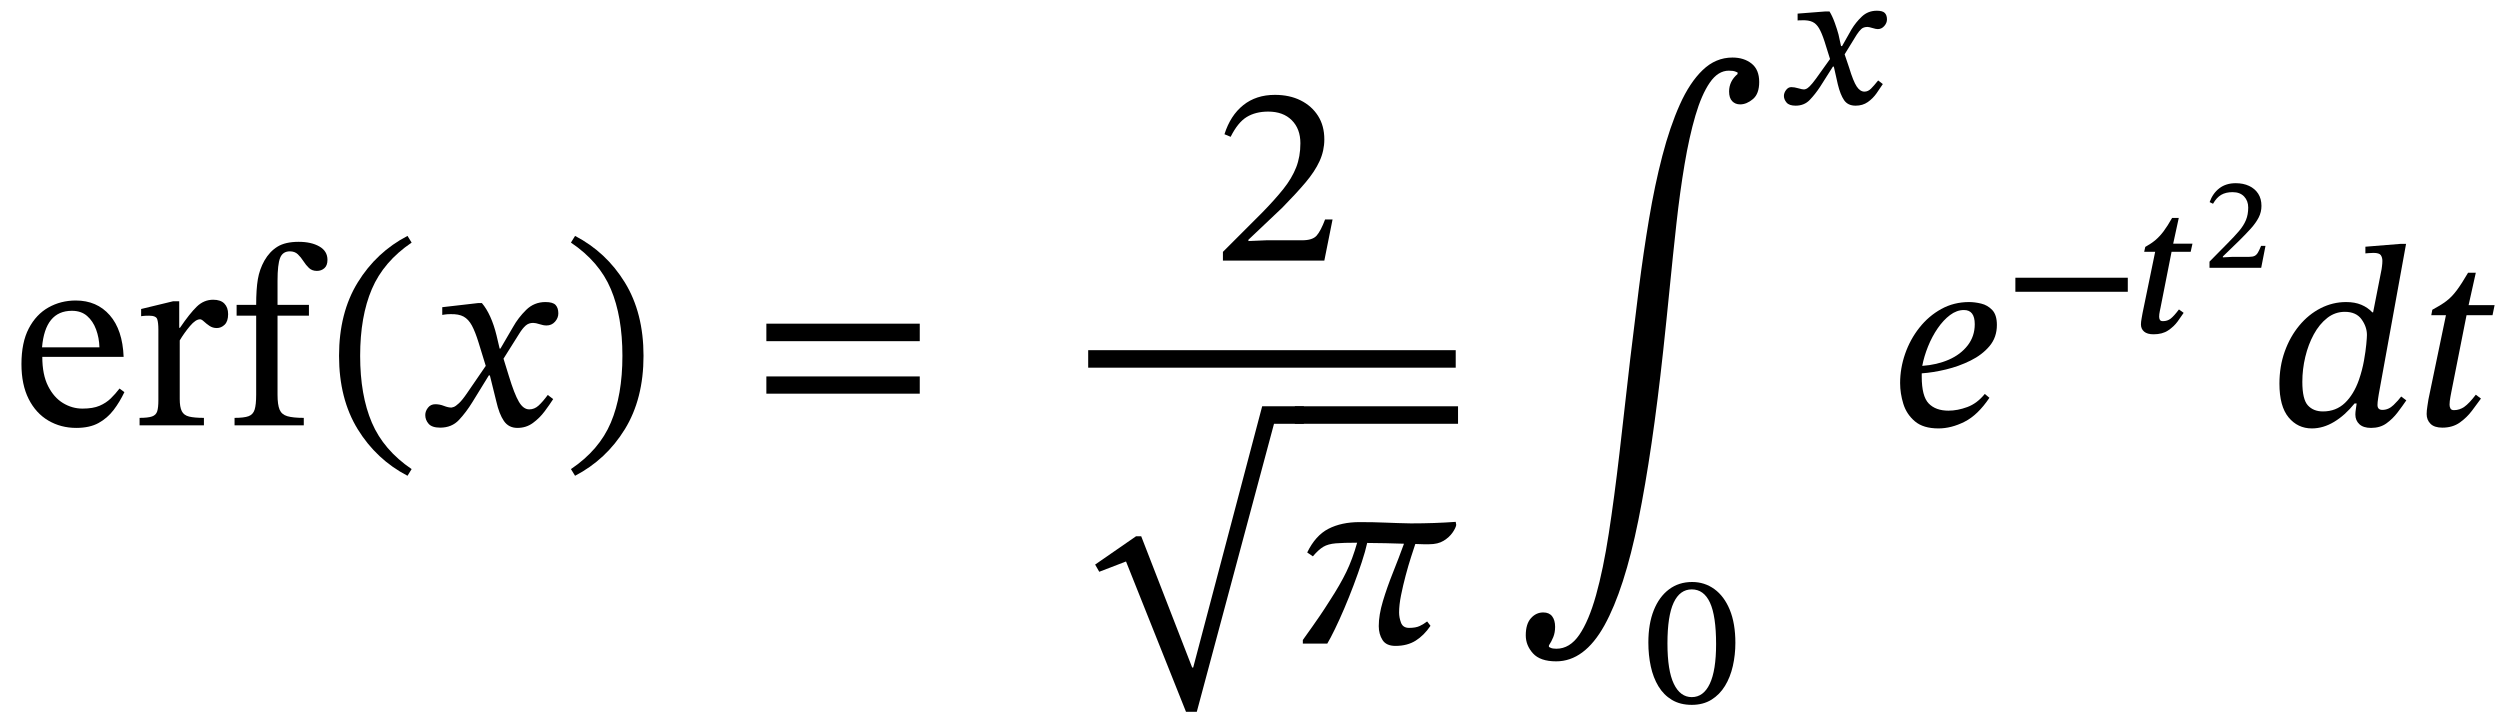 <svg xmlns="http://www.w3.org/2000/svg" xmlns:xlink="http://www.w3.org/1999/xlink" width="233.124" height="67.374" viewBox="-0.184 -39.662 233.124 67.374"><path d="M 10.96 -3.432 L 10.96 -3.432 L 11.416 -3.096 Q 10.984 -2.184 10.408 -1.428 Q 9.832 -0.672 9.004 -0.216 Q 8.176 0.24 6.928 0.24 Q 5.488 0.24 4.324 -0.444 Q 3.16 -1.128 2.488 -2.46 Q 1.816 -3.792 1.816 -5.712 Q 1.816 -7.728 2.5 -9.036 Q 3.184 -10.344 4.336 -10.992 Q 5.488 -11.64 6.88 -11.64 Q 8.848 -11.64 10.048 -10.272 Q 11.248 -8.904 11.344 -6.384 L 3.76 -6.384 Q 3.76 -4.728 4.3 -3.66 Q 4.84 -2.592 5.692 -2.076 Q 6.544 -1.56 7.504 -1.56 Q 8.488 -1.56 9.1 -1.824 Q 9.712 -2.088 10.144 -2.508 Q 10.576 -2.928 10.96 -3.432 Z M 3.736 -7.272 L 3.736 -7.272 L 9.088 -7.272 Q 9.064 -8.16 8.776 -8.94 Q 8.488 -9.72 7.936 -10.2 Q 7.384 -10.68 6.52 -10.68 Q 4.024 -10.68 3.736 -7.272 Z " fill="black" /><path d="M 16.528 -11.568 L 16.528 -11.568 L 16.528 -9.096 L 16.6 -9.096 Q 17.512 -10.44 18.172 -11.076 Q 18.832 -11.712 19.696 -11.712 Q 20.392 -11.712 20.74 -11.352 Q 21.088 -10.992 21.088 -10.368 Q 21.088 -9.696 20.764 -9.384 Q 20.44 -9.072 20.032 -9.072 Q 19.648 -9.072 19.348 -9.276 Q 19.048 -9.48 18.832 -9.684 Q 18.616 -9.888 18.472 -9.888 Q 18.064 -9.888 17.536 -9.264 Q 17.008 -8.64 16.576 -7.92 L 16.576 -2.448 Q 16.576 -1.704 16.768 -1.32 Q 16.96 -0.936 17.452 -0.816 Q 17.944 -0.696 18.832 -0.696 L 18.832 0 L 12.832 0 L 12.832 -0.696 Q 13.624 -0.696 13.996 -0.828 Q 14.368 -0.96 14.476 -1.308 Q 14.584 -1.656 14.584 -2.328 L 14.584 -8.928 Q 14.584 -9.576 14.476 -9.9 Q 14.368 -10.224 13.72 -10.224 Q 13.36 -10.224 13.168 -10.2 Q 12.976 -10.176 12.976 -10.176 L 12.976 -10.848 L 15.952 -11.568 Z " fill="black" /><path d="M 21.88 -11.232 L 21.88 -11.232 L 23.704 -11.232 Q 23.704 -12.696 23.86 -13.62 Q 24.016 -14.544 24.472 -15.36 Q 24.952 -16.2 25.684 -16.656 Q 26.416 -17.112 27.664 -17.112 Q 28.84 -17.112 29.596 -16.68 Q 30.352 -16.248 30.352 -15.432 Q 30.352 -14.904 30.064 -14.652 Q 29.776 -14.4 29.368 -14.4 Q 28.912 -14.4 28.624 -14.676 Q 28.336 -14.952 28.108 -15.312 Q 27.88 -15.672 27.592 -15.948 Q 27.304 -16.224 26.848 -16.224 Q 26.176 -16.224 25.936 -15.612 Q 25.696 -15 25.696 -13.488 L 25.696 -11.232 L 28.624 -11.232 L 28.624 -10.224 L 25.696 -10.224 L 25.696 -2.856 Q 25.696 -1.92 25.888 -1.464 Q 26.08 -1.008 26.608 -0.852 Q 27.136 -0.696 28.144 -0.696 L 28.144 0 L 21.688 0 L 21.688 -0.696 Q 22.576 -0.696 22.996 -0.852 Q 23.416 -1.008 23.56 -1.464 Q 23.704 -1.92 23.704 -2.856 L 23.704 -10.224 L 21.88 -10.224 Z " fill="black" /><path d="M 31.432 -6.48 L 31.432 -6.48 Q 31.432 -10.488 33.172 -13.32 Q 34.912 -16.152 37.816 -17.664 L 38.2 -17.04 Q 35.584 -15.264 34.492 -12.708 Q 33.4 -10.152 33.4 -6.48 Q 33.4 -2.808 34.492 -0.252 Q 35.584 2.304 38.2 4.08 L 37.816 4.704 Q 34.912 3.192 33.172 0.36 Q 31.432 -2.472 31.432 -6.48 Z " fill="black" /><path d="M 46.48 -7.152 L 46.48 -7.152 L 47.656 -9.168 Q 48.136 -10.032 48.88 -10.764 Q 49.624 -11.496 50.68 -11.496 Q 51.376 -11.496 51.628 -11.22 Q 51.88 -10.944 51.88 -10.44 Q 51.88 -10.008 51.568 -9.66 Q 51.256 -9.312 50.776 -9.312 Q 50.488 -9.312 50.128 -9.432 Q 49.768 -9.552 49.528 -9.552 Q 49.12 -9.552 48.832 -9.3 Q 48.544 -9.048 48.232 -8.544 L 46.768 -6.216 L 47.272 -4.584 Q 47.776 -2.928 48.196 -2.208 Q 48.616 -1.488 49.168 -1.488 Q 49.648 -1.488 50.032 -1.836 Q 50.416 -2.184 50.896 -2.832 L 51.4 -2.448 Q 51.064 -1.92 50.596 -1.296 Q 50.128 -0.672 49.504 -0.216 Q 48.88 0.24 48.064 0.24 Q 47.248 0.24 46.804 -0.408 Q 46.36 -1.056 46.096 -2.232 L 45.496 -4.656 L 45.4 -4.656 L 43.864 -2.16 Q 43.288 -1.224 42.616 -0.504 Q 41.944 0.216 40.864 0.216 Q 40.096 0.216 39.784 -0.144 Q 39.472 -0.504 39.472 -0.96 Q 39.472 -1.32 39.724 -1.644 Q 39.976 -1.968 40.408 -1.968 Q 40.816 -1.968 41.212 -1.812 Q 41.608 -1.656 41.92 -1.656 Q 41.968 -1.656 42.136 -1.716 Q 42.304 -1.776 42.616 -2.064 Q 42.928 -2.352 43.384 -3.024 L 45.112 -5.544 L 44.44 -7.728 Q 44.128 -8.736 43.816 -9.312 Q 43.504 -9.888 43.048 -10.14 Q 42.592 -10.392 41.8 -10.368 Q 41.512 -10.368 41.284 -10.332 Q 41.056 -10.296 41.056 -10.296 L 41.056 -11.016 L 44.392 -11.4 L 44.752 -11.4 Q 45.184 -10.896 45.532 -10.128 Q 45.88 -9.36 46.12 -8.376 L 46.408 -7.152 Z " fill="black" /><path d="M 59.824 -6.48 L 59.824 -6.48 Q 59.824 -2.472 58.084 0.36 Q 56.344 3.192 53.44 4.704 L 53.056 4.08 Q 55.696 2.304 56.776 -0.252 Q 57.856 -2.808 57.856 -6.48 Q 57.856 -10.152 56.776 -12.708 Q 55.696 -15.264 53.056 -17.04 L 53.44 -17.664 Q 56.344 -16.152 58.084 -13.32 Q 59.824 -10.488 59.824 -6.48 Z " fill="black" /><path d="M 85.583 -7.848 L 85.583 -7.848 L 71.279 -7.848 L 71.279 -9.48 L 85.583 -9.48 Z M 85.583 -2.952 L 85.583 -2.952 L 71.279 -2.952 L 71.279 -4.56 L 85.583 -4.56 Z " fill="black" /><path d="M 124.077 -19.2 L 124.077 -19.2 L 123.309 -15.36 L 113.853 -15.36 L 113.853 -16.176 L 117.501 -19.824 Q 118.701 -21.048 119.493 -22.044 Q 120.285 -23.04 120.681 -24.048 Q 121.077 -25.056 121.077 -26.304 Q 121.077 -27.648 120.273 -28.452 Q 119.469 -29.256 118.077 -29.256 Q 116.901 -29.256 116.073 -28.752 Q 115.245 -28.248 114.573 -26.904 L 113.997 -27.144 Q 114.549 -28.896 115.749 -29.856 Q 116.949 -30.816 118.701 -30.816 Q 120.069 -30.816 121.101 -30.3 Q 122.133 -29.784 122.721 -28.86 Q 123.309 -27.936 123.309 -26.664 Q 123.309 -25.608 122.865 -24.636 Q 122.421 -23.664 121.545 -22.632 Q 120.669 -21.6 119.397 -20.304 L 116.229 -17.304 L 116.229 -17.184 L 117.909 -17.256 L 121.245 -17.256 Q 122.205 -17.256 122.589 -17.688 Q 122.973 -18.12 123.381 -19.2 Z " fill="black" /><path d="M 117.513 -1.776 L 117.513 -1.776 L 121.401 -1.776 L 121.401 -0.144 L 118.617 -0.144 L 111.417 26.712 L 110.409 26.712 L 104.817 12.696 L 102.321 13.656 L 101.937 12.984 L 105.753 10.344 L 106.233 10.344 L 110.985 22.584 L 111.081 22.584 Z " fill="black" /><path d="M 135.561 9 L 135.561 9 L 135.609 9.288 Q 135.561 9.576 135.261 10.008 Q 134.961 10.44 134.433 10.764 Q 133.905 11.088 133.089 11.088 Q 132.825 11.088 132.537 11.088 Q 132.249 11.088 131.793 11.064 Q 131.649 11.496 131.397 12.276 Q 131.145 13.056 130.893 14.004 Q 130.641 14.952 130.461 15.852 Q 130.281 16.752 130.281 17.448 Q 130.281 17.928 130.461 18.408 Q 130.641 18.888 131.217 18.888 Q 131.841 18.888 132.213 18.708 Q 132.585 18.528 132.897 18.288 L 133.209 18.696 Q 132.609 19.584 131.829 20.076 Q 131.049 20.568 129.945 20.568 Q 129.081 20.568 128.733 20.016 Q 128.385 19.464 128.385 18.72 Q 128.385 17.688 128.769 16.404 Q 129.153 15.12 129.705 13.74 Q 130.257 12.36 130.737 11.04 Q 129.849 11.016 129.021 10.992 Q 128.193 10.968 127.305 10.968 Q 127.137 11.736 126.801 12.756 Q 126.465 13.776 126.045 14.892 Q 125.625 16.008 125.169 17.076 Q 124.713 18.144 124.293 19.008 Q 123.873 19.872 123.585 20.352 L 121.305 20.352 L 121.305 20.016 Q 121.857 19.248 122.193 18.768 Q 122.529 18.288 122.901 17.748 Q 123.273 17.208 123.849 16.296 Q 124.785 14.856 125.361 13.668 Q 125.937 12.48 126.369 10.944 Q 125.097 10.944 124.377 11.004 Q 123.657 11.064 123.213 11.328 Q 122.769 11.592 122.241 12.216 L 121.713 11.856 Q 122.481 10.272 123.693 9.648 Q 124.905 9.024 126.609 9.024 Q 127.905 9.024 129.009 9.072 Q 130.113 9.12 131.385 9.144 Q 133.617 9.144 135.561 9 Z " fill="black" /><rect x="120.561" y="-1.776" width="15.216" height="1.632" fill="black" /><rect x="101.289" y="-7.008" width="34.272" height="1.632" fill="black" /><path d="M 161.845 -32.76 L 161.845 -32.76 L 161.845 -32.904 Q 161.845 -32.904 161.641 -32.988 Q 161.437 -33.072 161.029 -33.072 Q 160.021 -33.072 159.253 -31.956 Q 158.485 -30.84 157.909 -28.872 Q 157.333 -26.904 156.901 -24.336 Q 156.469 -21.768 156.145 -18.84 Q 155.821 -15.912 155.521 -12.876 Q 155.221 -9.84 154.909 -6.96 Q 153.901 2.376 152.593 8.844 Q 151.285 15.312 149.425 18.66 Q 147.565 22.008 144.925 22.008 Q 143.437 22.008 142.765 21.264 Q 142.093 20.52 142.093 19.584 Q 142.093 18.528 142.573 17.988 Q 143.053 17.448 143.725 17.448 Q 144.277 17.448 144.553 17.808 Q 144.829 18.168 144.829 18.792 Q 144.829 19.32 144.661 19.74 Q 144.493 20.16 144.253 20.52 L 144.253 20.664 Q 144.253 20.664 144.421 20.748 Q 144.589 20.832 144.949 20.832 Q 146.197 20.832 147.085 19.536 Q 147.973 18.24 148.645 15.84 Q 149.317 13.44 149.833 10.092 Q 150.349 6.744 150.829 2.616 Q 151.309 -1.512 151.837 -6.216 Q 152.221 -9.456 152.641 -12.78 Q 153.061 -16.104 153.589 -19.248 Q 154.117 -22.392 154.825 -25.116 Q 155.533 -27.84 156.457 -29.904 Q 157.381 -31.968 158.593 -33.132 Q 159.805 -34.296 161.365 -34.296 Q 162.445 -34.296 163.153 -33.732 Q 163.861 -33.168 163.861 -32.016 Q 163.861 -30.912 163.273 -30.42 Q 162.685 -29.928 162.085 -29.928 Q 161.629 -29.928 161.341 -30.228 Q 161.053 -30.528 161.053 -31.128 Q 161.053 -32.088 161.845 -32.76 Z " fill="black" /><path d="M 161.639 20.287 L 161.639 20.287 Q 161.639 21.396 161.404 22.438 Q 161.169 23.479 160.673 24.294 Q 160.177 25.109 159.405 25.588 Q 158.632 26.066 157.573 26.066 Q 156.498 26.066 155.725 25.604 Q 154.953 25.142 154.465 24.336 Q 153.978 23.53 153.751 22.48 Q 153.525 21.43 153.525 20.254 Q 153.525 18.506 154.029 17.246 Q 154.533 15.986 155.448 15.298 Q 156.364 14.609 157.607 14.609 Q 158.766 14.609 159.682 15.272 Q 160.597 15.936 161.118 17.204 Q 161.639 18.473 161.639 20.287 Z M 159.841 20.405 L 159.841 20.405 Q 159.841 17.767 159.27 16.532 Q 158.699 15.298 157.573 15.298 Q 156.465 15.298 155.885 16.532 Q 155.305 17.767 155.305 20.338 Q 155.305 22.874 155.902 24.109 Q 156.498 25.344 157.573 25.344 Q 158.665 25.344 159.253 24.101 Q 159.841 22.858 159.841 20.405 Z " fill="black" /><path d="M 171.592 -35.369 L 171.592 -35.369 L 172.465 -36.914 Q 172.869 -37.586 173.44 -38.124 Q 174.011 -38.662 174.834 -38.662 Q 175.372 -38.662 175.573 -38.452 Q 175.775 -38.242 175.775 -37.855 Q 175.775 -37.519 175.523 -37.234 Q 175.271 -36.948 174.918 -36.948 Q 174.75 -36.948 174.423 -37.049 Q 174.095 -37.15 173.961 -37.15 Q 173.591 -37.15 173.381 -36.956 Q 173.171 -36.763 172.953 -36.427 L 171.827 -34.596 L 172.247 -33.353 Q 172.633 -32.076 172.953 -31.597 Q 173.272 -31.118 173.675 -31.118 Q 174.011 -31.118 174.288 -31.396 Q 174.565 -31.673 174.952 -32.16 L 175.389 -31.824 Q 175.137 -31.438 174.801 -30.959 Q 174.465 -30.48 173.986 -30.144 Q 173.507 -29.808 172.852 -29.808 Q 172.129 -29.808 171.777 -30.32 Q 171.424 -30.833 171.189 -31.807 L 170.819 -33.454 L 170.735 -33.454 L 169.542 -31.572 Q 169.089 -30.883 168.576 -30.346 Q 168.064 -29.808 167.257 -29.808 Q 166.653 -29.808 166.409 -30.102 Q 166.165 -30.396 166.165 -30.715 Q 166.165 -31.001 166.367 -31.27 Q 166.569 -31.538 166.854 -31.538 Q 167.14 -31.538 167.509 -31.429 Q 167.879 -31.32 168.047 -31.32 Q 168.047 -31.32 168.047 -31.32 Q 168.097 -31.32 168.223 -31.362 Q 168.349 -31.404 168.568 -31.614 Q 168.786 -31.824 169.156 -32.328 L 170.466 -34.159 L 169.945 -35.822 Q 169.693 -36.595 169.441 -37.024 Q 169.189 -37.452 168.828 -37.62 Q 168.467 -37.788 167.896 -37.771 Q 167.711 -37.771 167.577 -37.763 Q 167.442 -37.754 167.442 -37.754 L 167.442 -38.393 L 170.029 -38.594 L 170.416 -38.594 Q 170.685 -38.158 170.911 -37.528 Q 171.138 -36.898 171.256 -36.444 L 171.491 -35.369 Z " fill="black" /><path d="M 184.897 -2.928 L 184.897 -2.928 L 185.329 -2.568 Q 184.249 -0.96 183.013 -0.336 Q 181.777 0.288 180.577 0.288 Q 179.161 0.288 178.381 -0.372 Q 177.601 -1.032 177.301 -2.004 Q 177.001 -2.976 177.001 -3.936 Q 177.001 -5.328 177.469 -6.672 Q 177.937 -8.016 178.801 -9.108 Q 179.665 -10.2 180.841 -10.848 Q 182.017 -11.496 183.433 -11.496 Q 183.961 -11.496 184.561 -11.352 Q 185.161 -11.208 185.593 -10.752 Q 186.025 -10.296 186.025 -9.36 Q 186.025 -8.208 185.341 -7.392 Q 184.657 -6.576 183.565 -6.036 Q 182.473 -5.496 181.273 -5.208 Q 180.073 -4.92 179.017 -4.848 L 179.017 -4.536 Q 179.017 -2.712 179.665 -2.04 Q 180.313 -1.368 181.513 -1.368 Q 182.353 -1.368 183.265 -1.704 Q 184.177 -2.04 184.897 -2.928 Z M 179.065 -5.544 L 179.065 -5.544 Q 180.433 -5.64 181.537 -6.12 Q 182.641 -6.6 183.301 -7.452 Q 183.961 -8.304 183.961 -9.432 Q 183.961 -10.752 182.953 -10.752 Q 182.281 -10.752 181.657 -10.284 Q 181.033 -9.816 180.505 -9.048 Q 179.977 -8.28 179.605 -7.356 Q 179.233 -6.432 179.065 -5.544 Z " fill="black" /><path d="M 198.232 -12.454 L 198.232 -12.454 L 187.749 -12.454 L 187.749 -13.764 L 198.232 -13.764 Z " fill="black" /><path d="M 204.263 -16.939 L 204.263 -16.939 L 204.095 -16.183 L 202.314 -16.183 L 201.289 -10.992 Q 201.289 -10.992 201.222 -10.673 Q 201.155 -10.354 201.155 -10.135 Q 201.155 -9.967 201.222 -9.841 Q 201.289 -9.715 201.508 -9.715 Q 201.928 -9.715 202.23 -9.95 Q 202.533 -10.186 203.003 -10.807 L 203.44 -10.488 Q 203.221 -10.152 202.877 -9.682 Q 202.533 -9.211 201.995 -8.85 Q 201.457 -8.489 200.634 -8.489 Q 200.046 -8.489 199.752 -8.741 Q 199.458 -8.993 199.458 -9.413 Q 199.458 -9.648 199.525 -10.001 Q 199.593 -10.354 199.609 -10.471 L 200.785 -16.183 L 199.761 -16.183 L 199.861 -16.637 Q 200.433 -16.956 200.819 -17.284 Q 201.205 -17.611 201.567 -18.09 Q 201.928 -18.569 202.365 -19.342 L 202.986 -19.342 L 202.465 -16.939 Z " fill="black" /><path d="M 211.072 -16.734 L 211.072 -16.734 L 210.672 -14.688 L 205.851 -14.688 L 205.851 -15.264 L 207.521 -16.958 Q 208.179 -17.616 208.608 -18.122 Q 209.038 -18.628 209.249 -19.139 Q 209.461 -19.651 209.461 -20.309 Q 209.461 -20.933 209.079 -21.338 Q 208.697 -21.744 208.003 -21.744 Q 207.368 -21.744 206.938 -21.491 Q 206.509 -21.238 206.18 -20.662 L 205.862 -20.815 Q 206.156 -21.638 206.774 -22.109 Q 207.391 -22.579 208.297 -22.579 Q 209.002 -22.579 209.543 -22.326 Q 210.084 -22.073 210.39 -21.603 Q 210.696 -21.132 210.696 -20.462 Q 210.696 -19.886 210.437 -19.38 Q 210.178 -18.875 209.702 -18.345 Q 209.226 -17.816 208.567 -17.169 L 207.097 -15.746 L 207.097 -15.664 L 208.014 -15.711 L 209.543 -15.711 Q 209.884 -15.711 210.067 -15.805 Q 210.249 -15.899 210.378 -16.129 Q 210.508 -16.358 210.66 -16.734 Z " fill="black" /><path d="M 224.18 -16.92 L 224.18 -16.92 L 221.636 -2.904 Q 221.636 -2.904 221.576 -2.52 Q 221.516 -2.136 221.516 -1.896 Q 221.516 -1.44 221.972 -1.44 Q 222.548 -1.44 223.016 -1.896 Q 223.484 -2.352 223.724 -2.688 L 224.204 -2.328 Q 223.844 -1.8 223.388 -1.2 Q 222.932 -0.6 222.344 -0.18 Q 221.756 0.24 220.916 0.24 Q 220.196 0.24 219.824 -0.108 Q 219.452 -0.456 219.452 -1.008 Q 219.452 -1.224 219.5 -1.524 Q 219.548 -1.824 219.572 -2.04 L 219.38 -2.04 Q 218.492 -0.936 217.472 -0.324 Q 216.452 0.288 215.396 0.288 Q 214.076 0.288 213.224 -0.744 Q 212.372 -1.776 212.372 -3.888 Q 212.372 -5.496 212.864 -6.876 Q 213.356 -8.256 214.22 -9.3 Q 215.084 -10.344 216.212 -10.92 Q 217.34 -11.496 218.588 -11.496 Q 219.404 -11.496 220.004 -11.244 Q 220.604 -10.992 221.036 -10.536 L 221.108 -10.536 L 221.9 -14.568 Q 221.9 -14.568 221.936 -14.832 Q 221.972 -15.096 221.972 -15.336 Q 221.972 -15.648 221.828 -15.864 Q 221.684 -16.08 221.132 -16.08 Q 220.916 -16.08 220.652 -16.056 Q 220.388 -16.032 220.388 -16.032 L 220.388 -16.656 L 223.652 -16.92 Z M 219.788 -4.248 L 219.788 -4.248 Q 220.1 -5.16 220.256 -6.036 Q 220.412 -6.912 220.472 -7.56 Q 220.532 -8.208 220.532 -8.424 Q 220.532 -9.192 220.028 -9.888 Q 219.524 -10.584 218.468 -10.584 Q 217.556 -10.584 216.824 -10.008 Q 216.092 -9.432 215.576 -8.484 Q 215.06 -7.536 214.784 -6.384 Q 214.508 -5.232 214.508 -4.056 Q 214.508 -2.424 215.024 -1.86 Q 215.54 -1.296 216.428 -1.296 Q 217.652 -1.296 218.48 -2.088 Q 219.308 -2.88 219.788 -4.248 Z " fill="black" /><path d="M 232.436 -11.208 L 232.436 -11.208 L 232.244 -10.272 L 229.82 -10.272 L 228.404 -3.12 Q 228.404 -3.12 228.32 -2.676 Q 228.236 -2.232 228.236 -1.92 Q 228.236 -1.728 228.32 -1.572 Q 228.404 -1.416 228.644 -1.416 Q 229.172 -1.416 229.616 -1.728 Q 230.06 -2.04 230.684 -2.856 L 231.164 -2.496 Q 230.828 -2.04 230.348 -1.392 Q 229.868 -0.744 229.196 -0.264 Q 228.524 0.216 227.564 0.216 Q 226.82 0.216 226.46 -0.144 Q 226.1 -0.504 226.1 -1.056 Q 226.1 -1.368 226.172 -1.812 Q 226.244 -2.256 226.268 -2.424 L 227.9 -10.272 L 226.532 -10.272 L 226.628 -10.776 Q 227.396 -11.184 227.912 -11.568 Q 228.428 -11.952 228.896 -12.576 Q 229.364 -13.2 229.964 -14.232 L 230.684 -14.232 L 230.012 -11.208 Z " fill="black" /></svg>